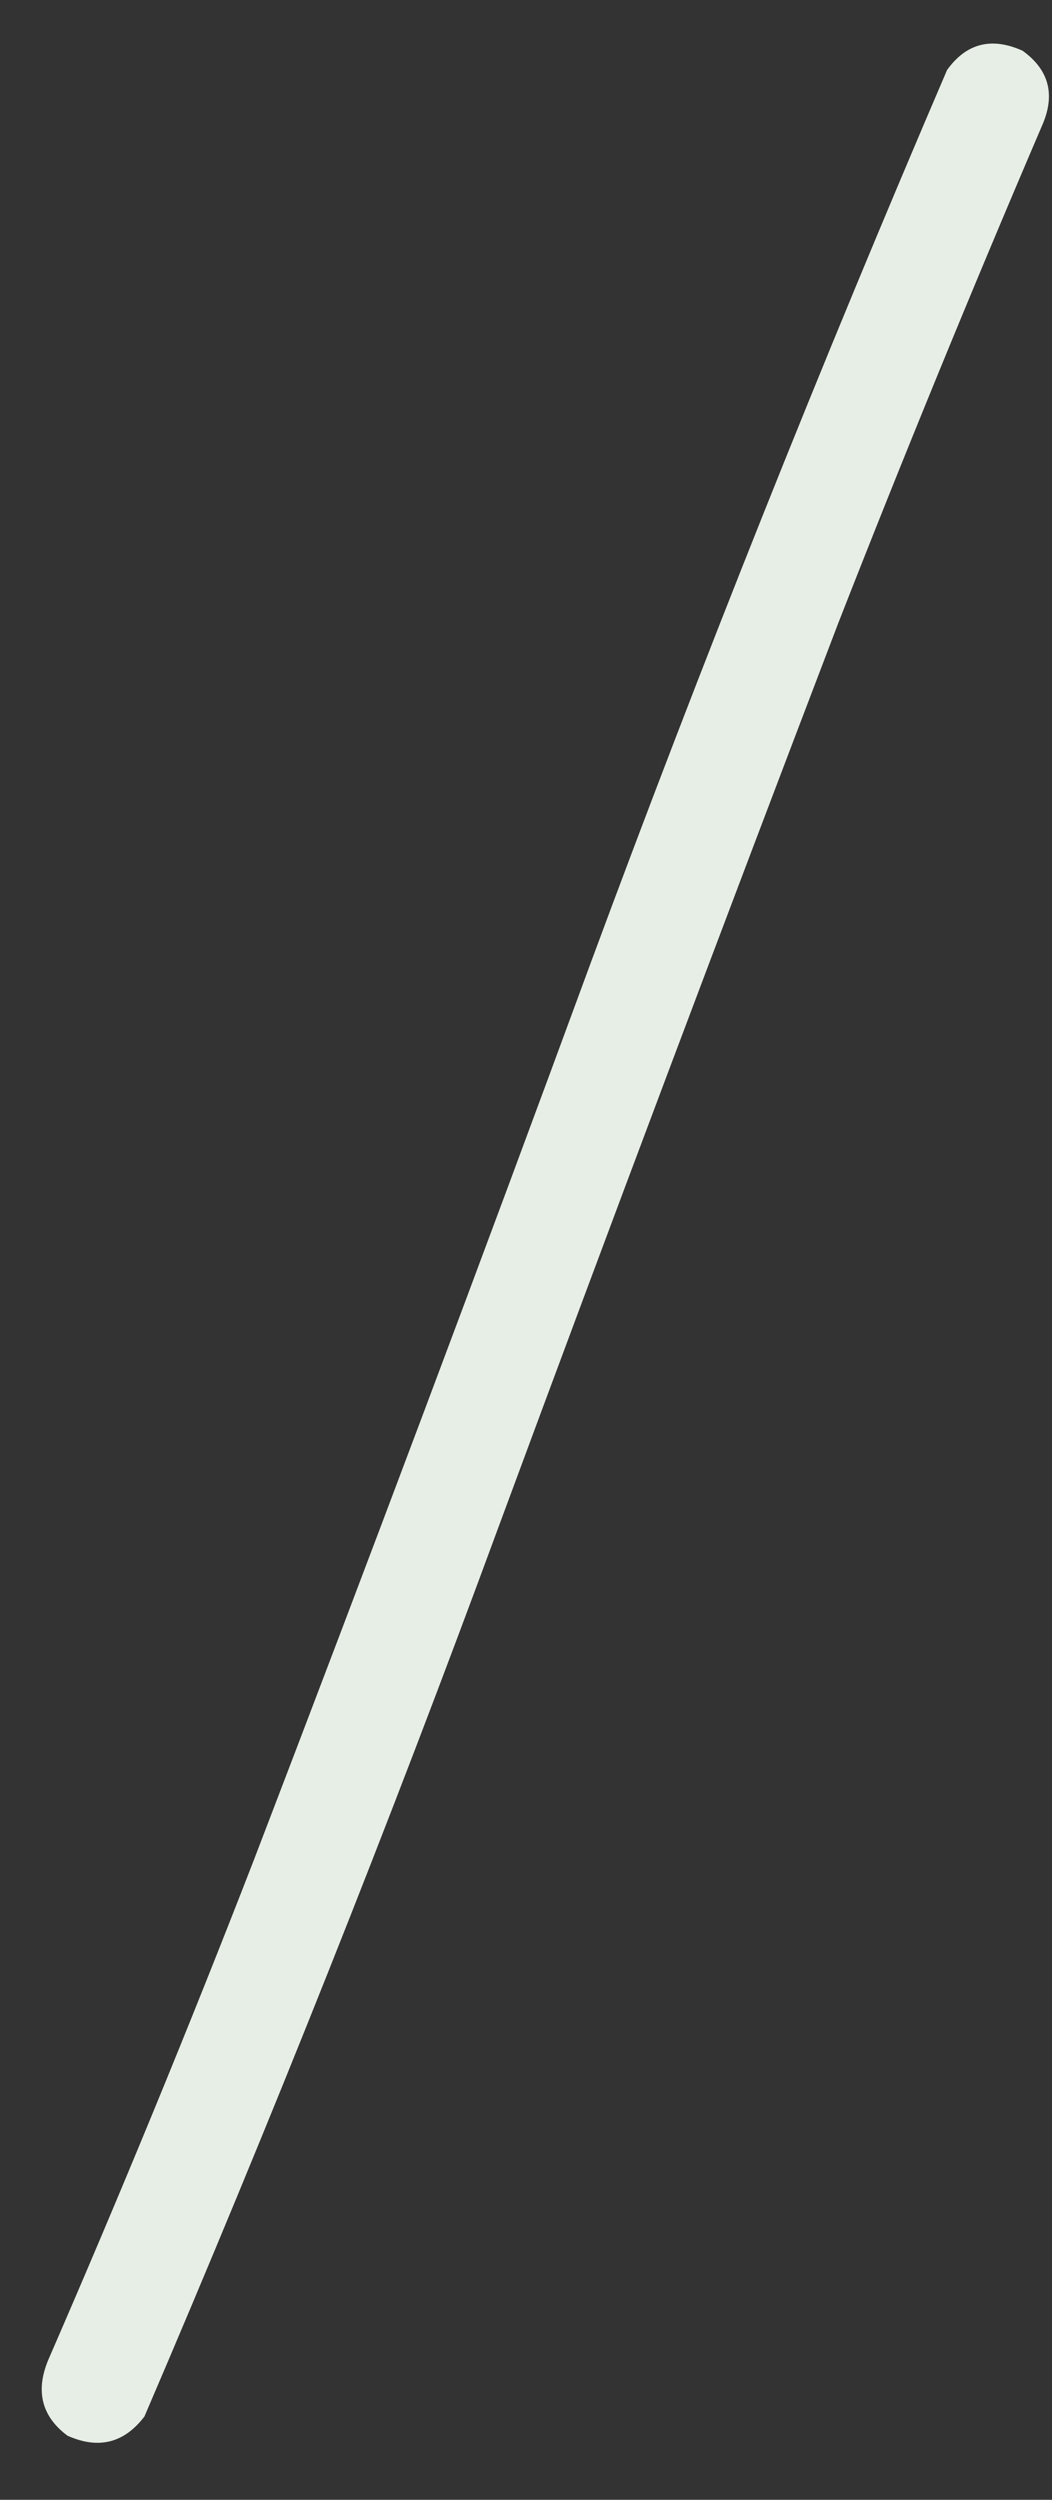 <?xml version="1.0" encoding="UTF-8"?> <svg xmlns="http://www.w3.org/2000/svg" width="16" height="38" viewBox="0 0 16 38" fill="none"><rect x="0" y="0" width="16" height="38" fill="#333333" stroke="none"/><path d="M14.404 1.064C14.697 0.657 15.08 0.559 15.552 0.771C15.959 1.064 16.056 1.446 15.845 1.918C14.771 4.425 13.737 6.947 12.744 9.486C11.003 14.044 9.285 18.609 7.593 23.183C5.916 27.74 4.118 32.257 2.197 36.733C1.888 37.139 1.497 37.237 1.025 37.025C0.635 36.733 0.537 36.35 0.732 35.878C1.823 33.371 2.865 30.841 3.857 28.285C5.599 23.744 7.308 19.195 8.984 14.638C10.677 10.064 12.484 5.539 14.404 1.064Z" fill="#E7EEE6"></path></svg> 